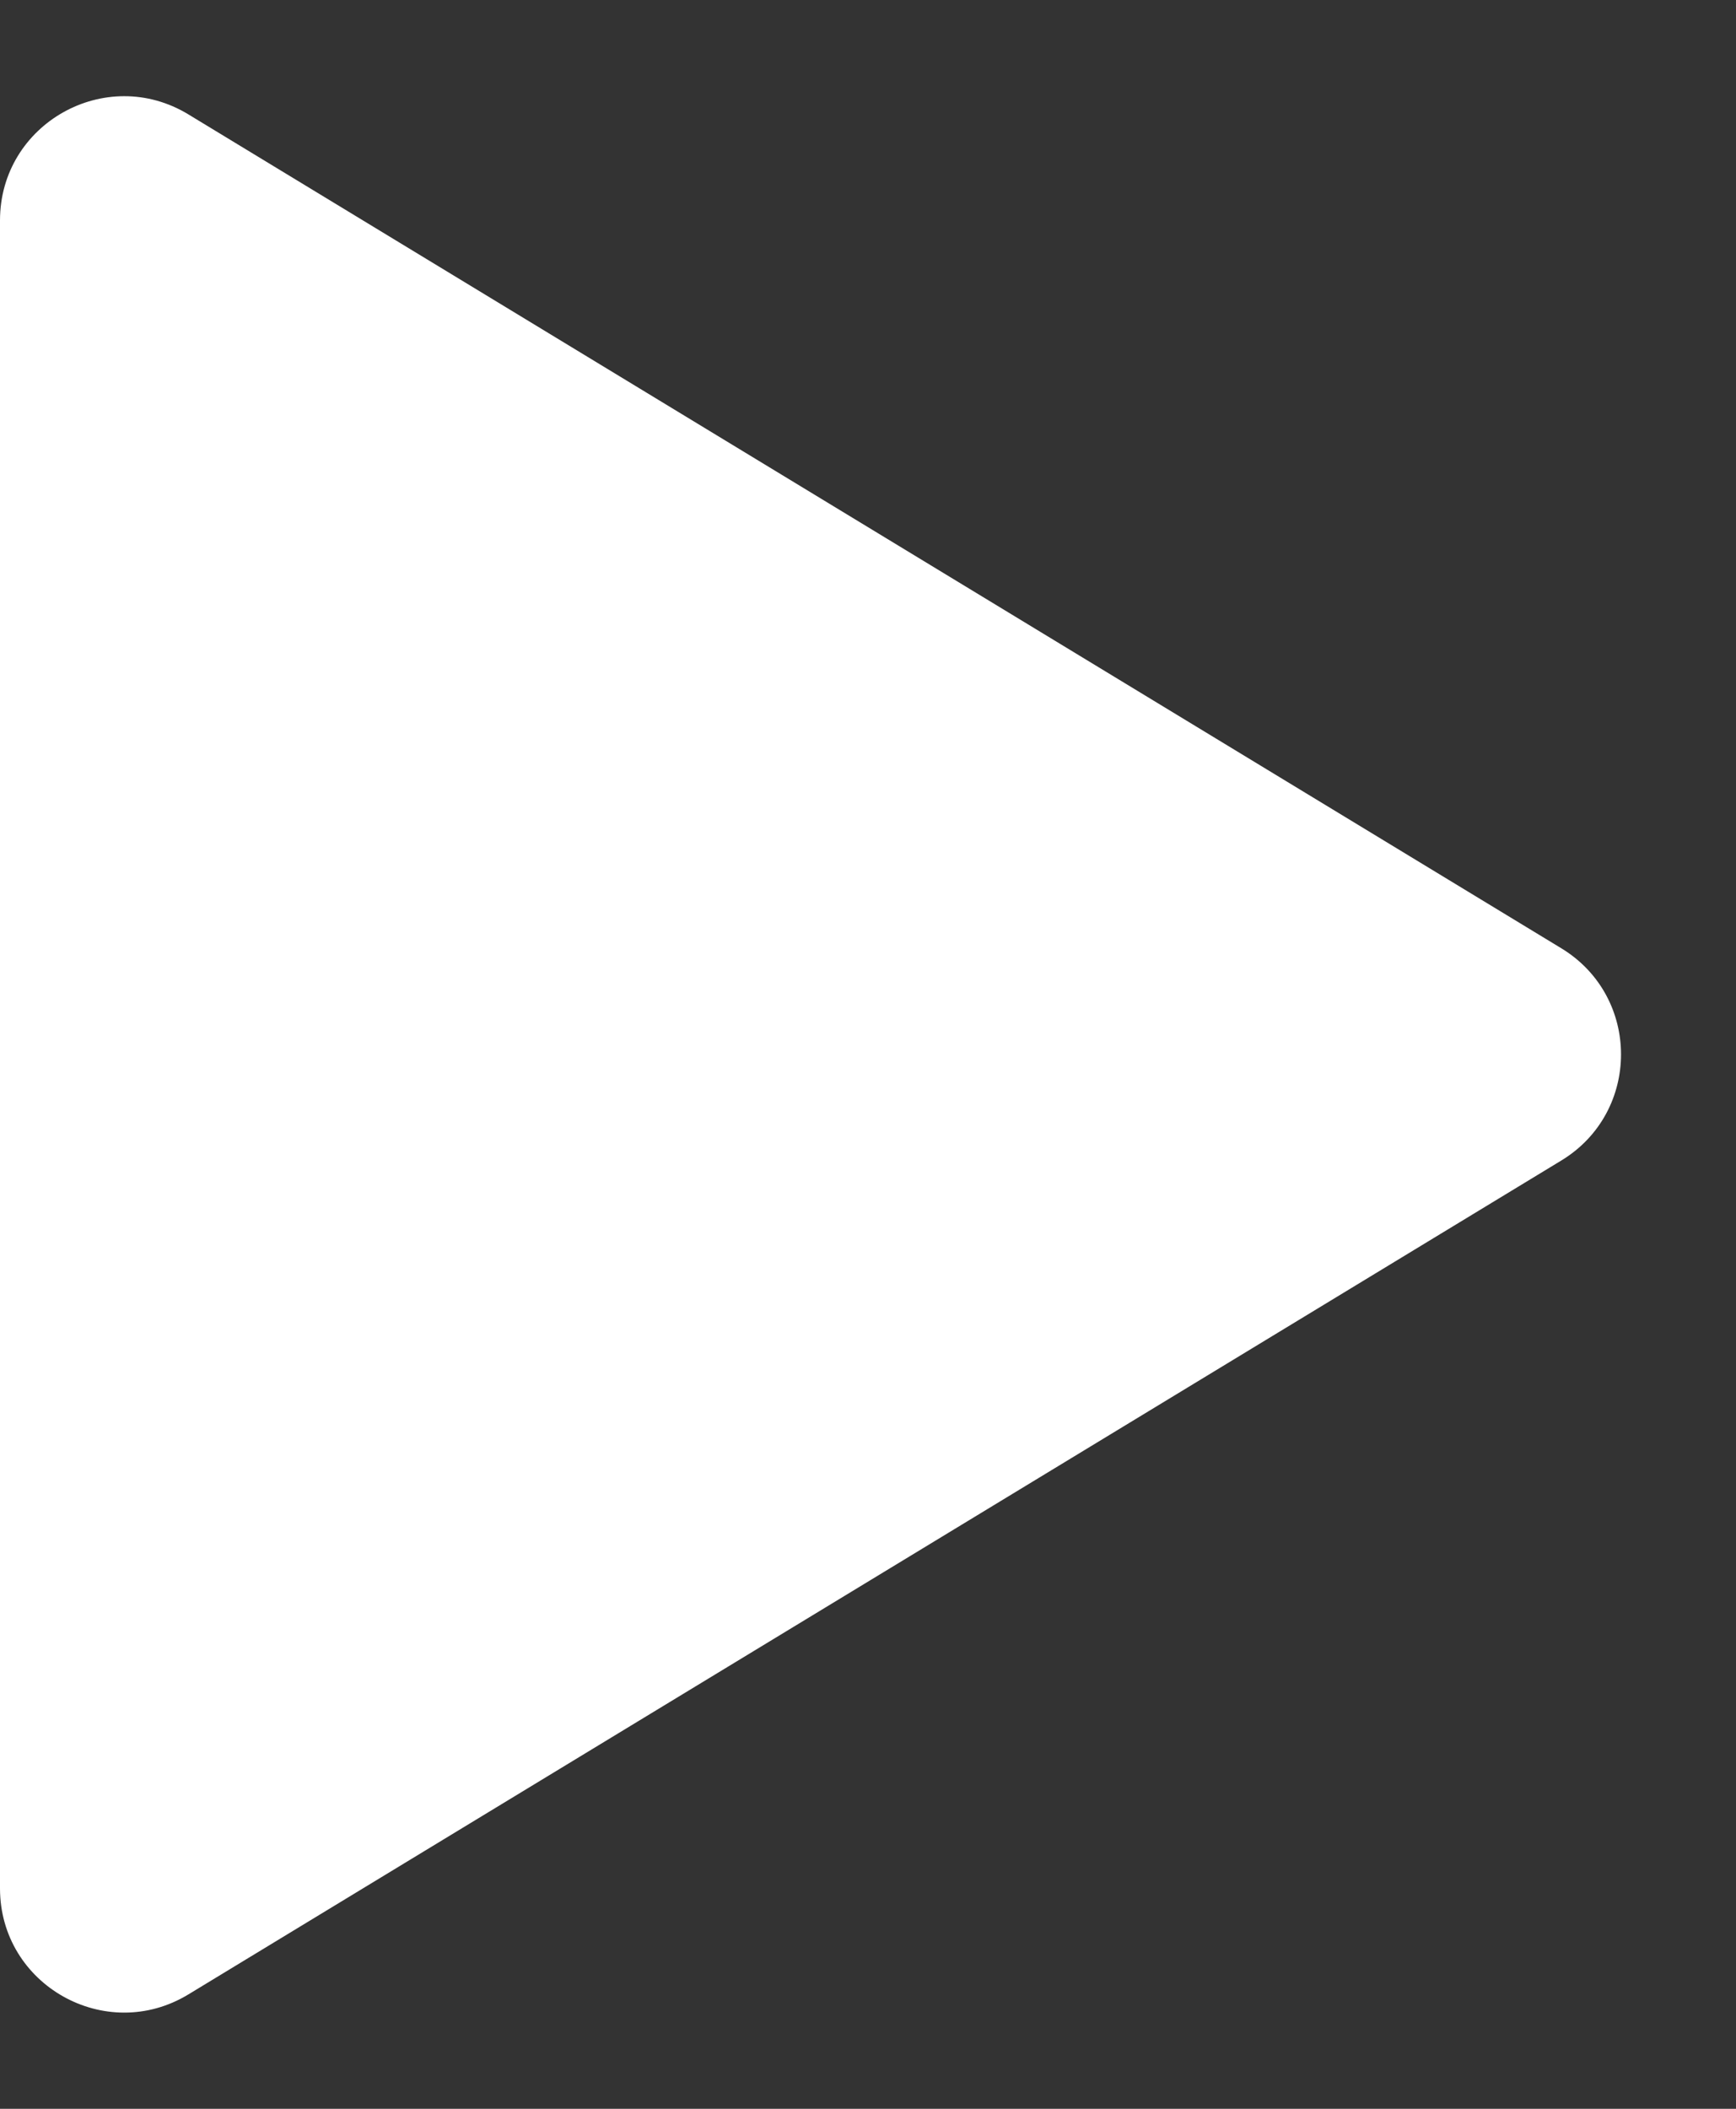 <svg width="14" height="17" viewBox="0 0 14 17" fill="none" xmlns="http://www.w3.org/2000/svg">
<rect x="0" y="0" width="14" height="17" fill="#333333" stroke="none"/>
<path d="M12.592 7.645C13.233 8.035 13.233 8.965 12.592 9.355L1.519 16.078C0.853 16.482 2.54169e-07 16.003 2.88248e-07 15.223L8.75997e-07 1.777C9.10076e-07 0.997 0.853 0.518 1.519 0.922L12.592 7.645Z" fill="white"/>
</svg>
